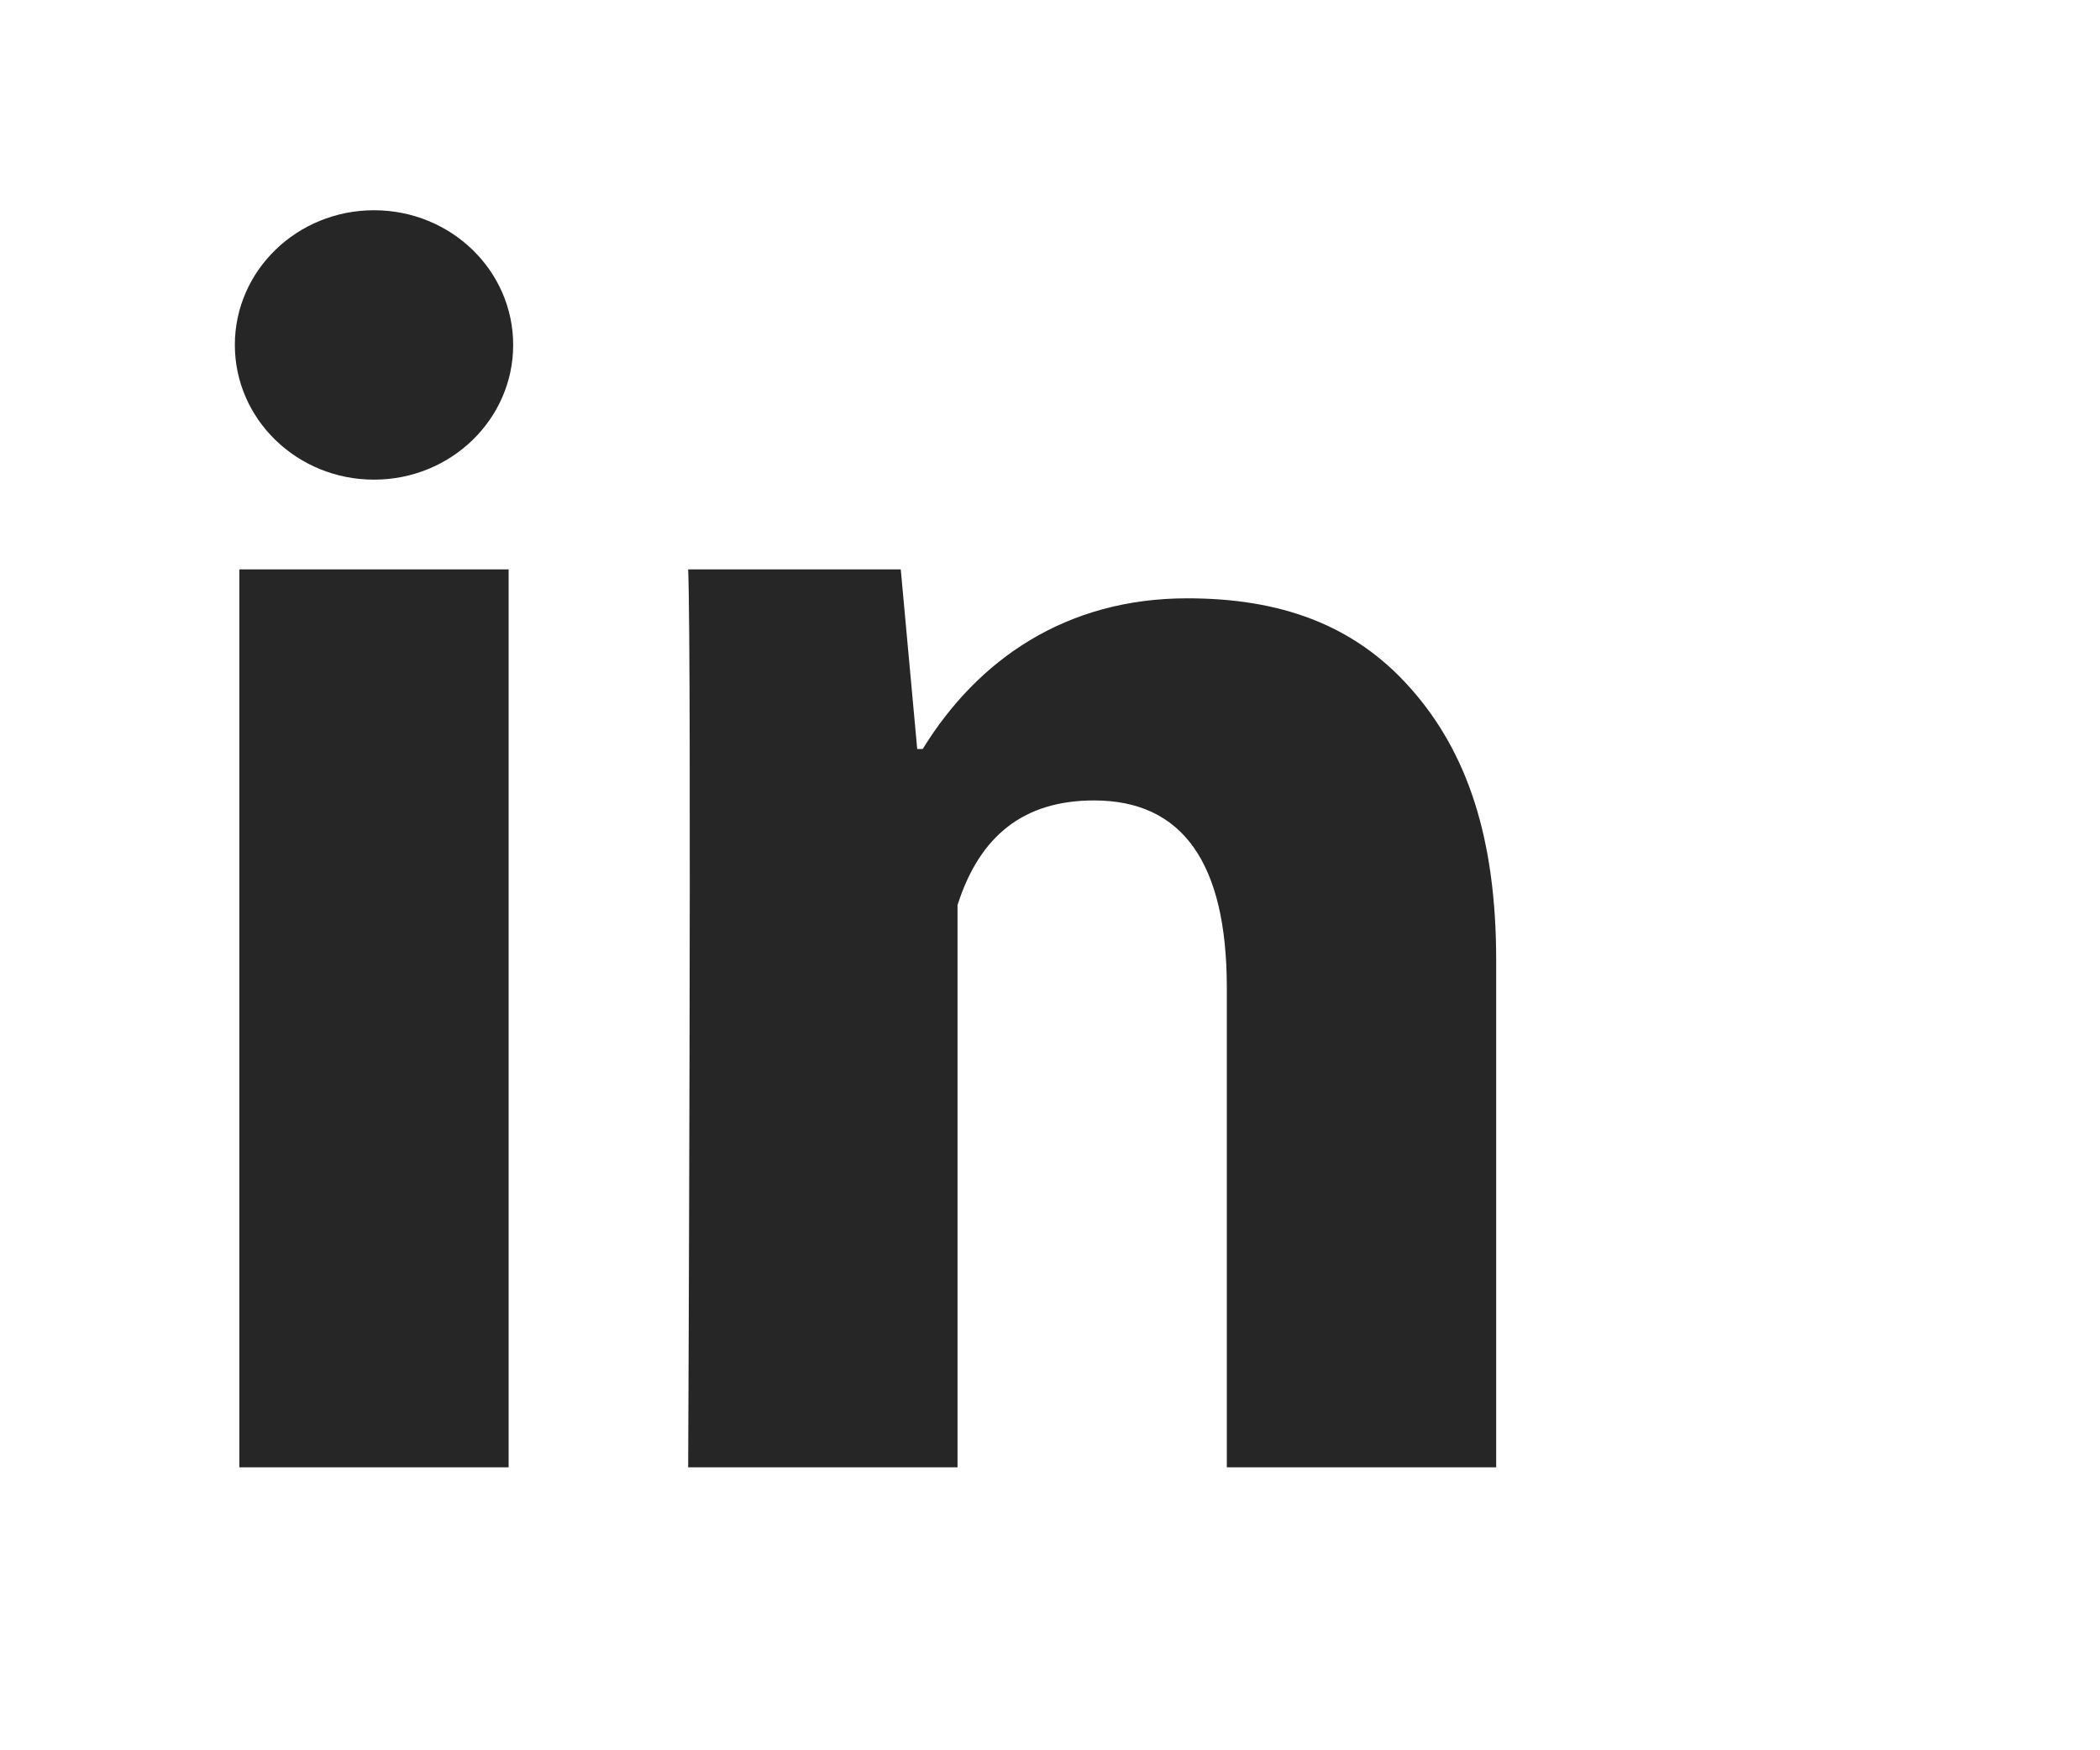 <svg width="30" height="25" viewBox="0 0 30 25" fill="none" xmlns="http://www.w3.org/2000/svg">
<path d="M7.266 20.958H3.419V8.133H7.266V20.958ZM21.374 20.958H17.526V14.107C17.526 12.322 16.89 11.433 15.63 11.433C14.63 11.433 13.997 11.931 13.679 12.927C13.679 14.546 13.679 20.958 13.679 20.958H9.831C9.831 20.958 9.883 9.416 9.831 8.133H12.868L13.103 10.698H13.182C13.971 9.416 15.232 8.546 16.961 8.546C18.275 8.546 19.338 8.912 20.15 9.83C20.967 10.749 21.374 11.983 21.374 13.716V20.958Z" fill="#262626"/>
<path d="M5.343 6.851C6.441 6.851 7.331 5.989 7.331 4.927C7.331 3.864 6.441 3.003 5.343 3.003C4.245 3.003 3.355 3.864 3.355 4.927C3.355 5.989 4.245 6.851 5.343 6.851Z" fill="#262626"/>
</svg>
